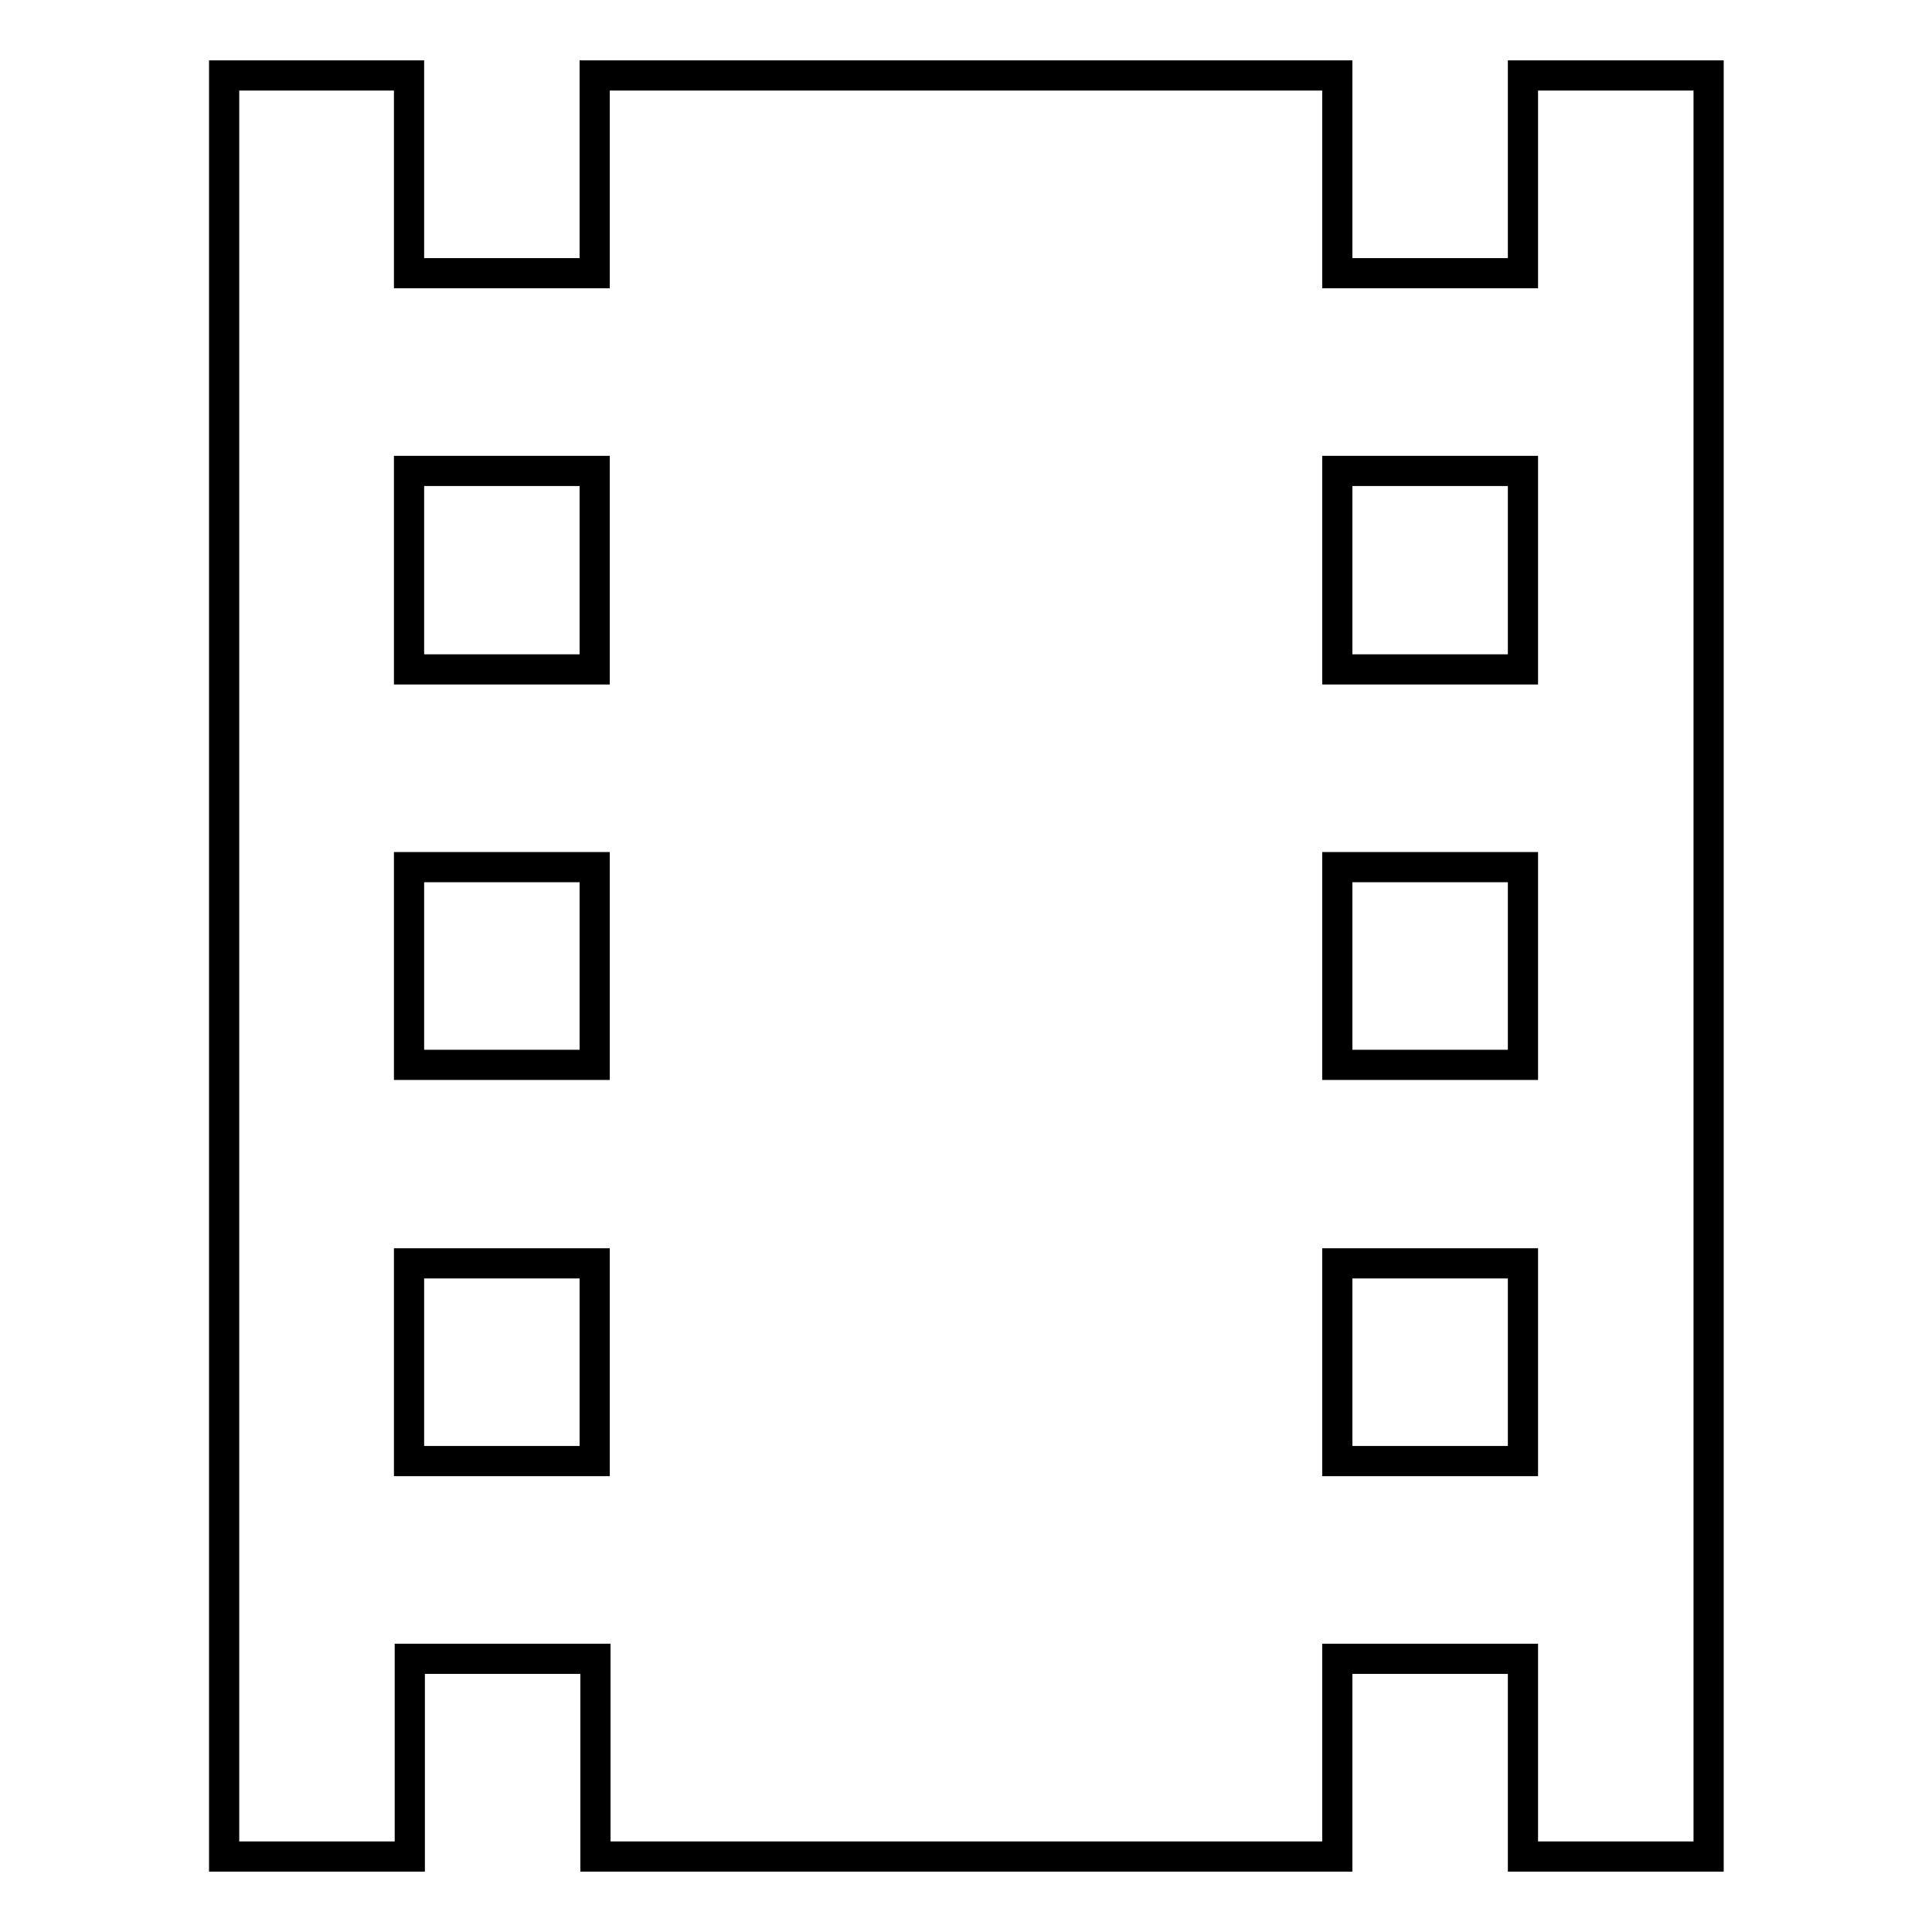 <?xml version="1.0" encoding="utf-8"?>
<!-- Svg Vector Icons : http://www.onlinewebfonts.com/icon -->
<!DOCTYPE svg PUBLIC "-//W3C//DTD SVG 1.1//EN" "http://www.w3.org/Graphics/SVG/1.1/DTD/svg11.dtd">
<svg version="1.1" xmlns="http://www.w3.org/2000/svg" xmlns:xlink="http://www.w3.org/1999/xlink" x="0px" y="0px" viewBox="0 0 256 256" enable-background="new 0 0 256 256" xml:space="preserve">
<g> <path stroke-width="4" fill-opacity="0" stroke="#000000"  d="M201.8,10v26.2h-24.6V10H78.8v26.2H54.2V10H29.7v236h24.6v-26.2h24.6V246h98.3v-26.2h24.6V246h24.6V10 H201.8z M78.8,193.6H54.2v-26.2h24.6V193.6z M78.8,141.1H54.2v-26.2h24.6V141.1z M78.8,88.7H54.2V62.4h24.6V88.7z M201.8,193.6 h-24.6v-26.2h24.6V193.6z M201.8,141.1h-24.6v-26.2h24.6V141.1z M201.8,88.7h-24.6V62.4h24.6V88.7z"/></g>
</svg>